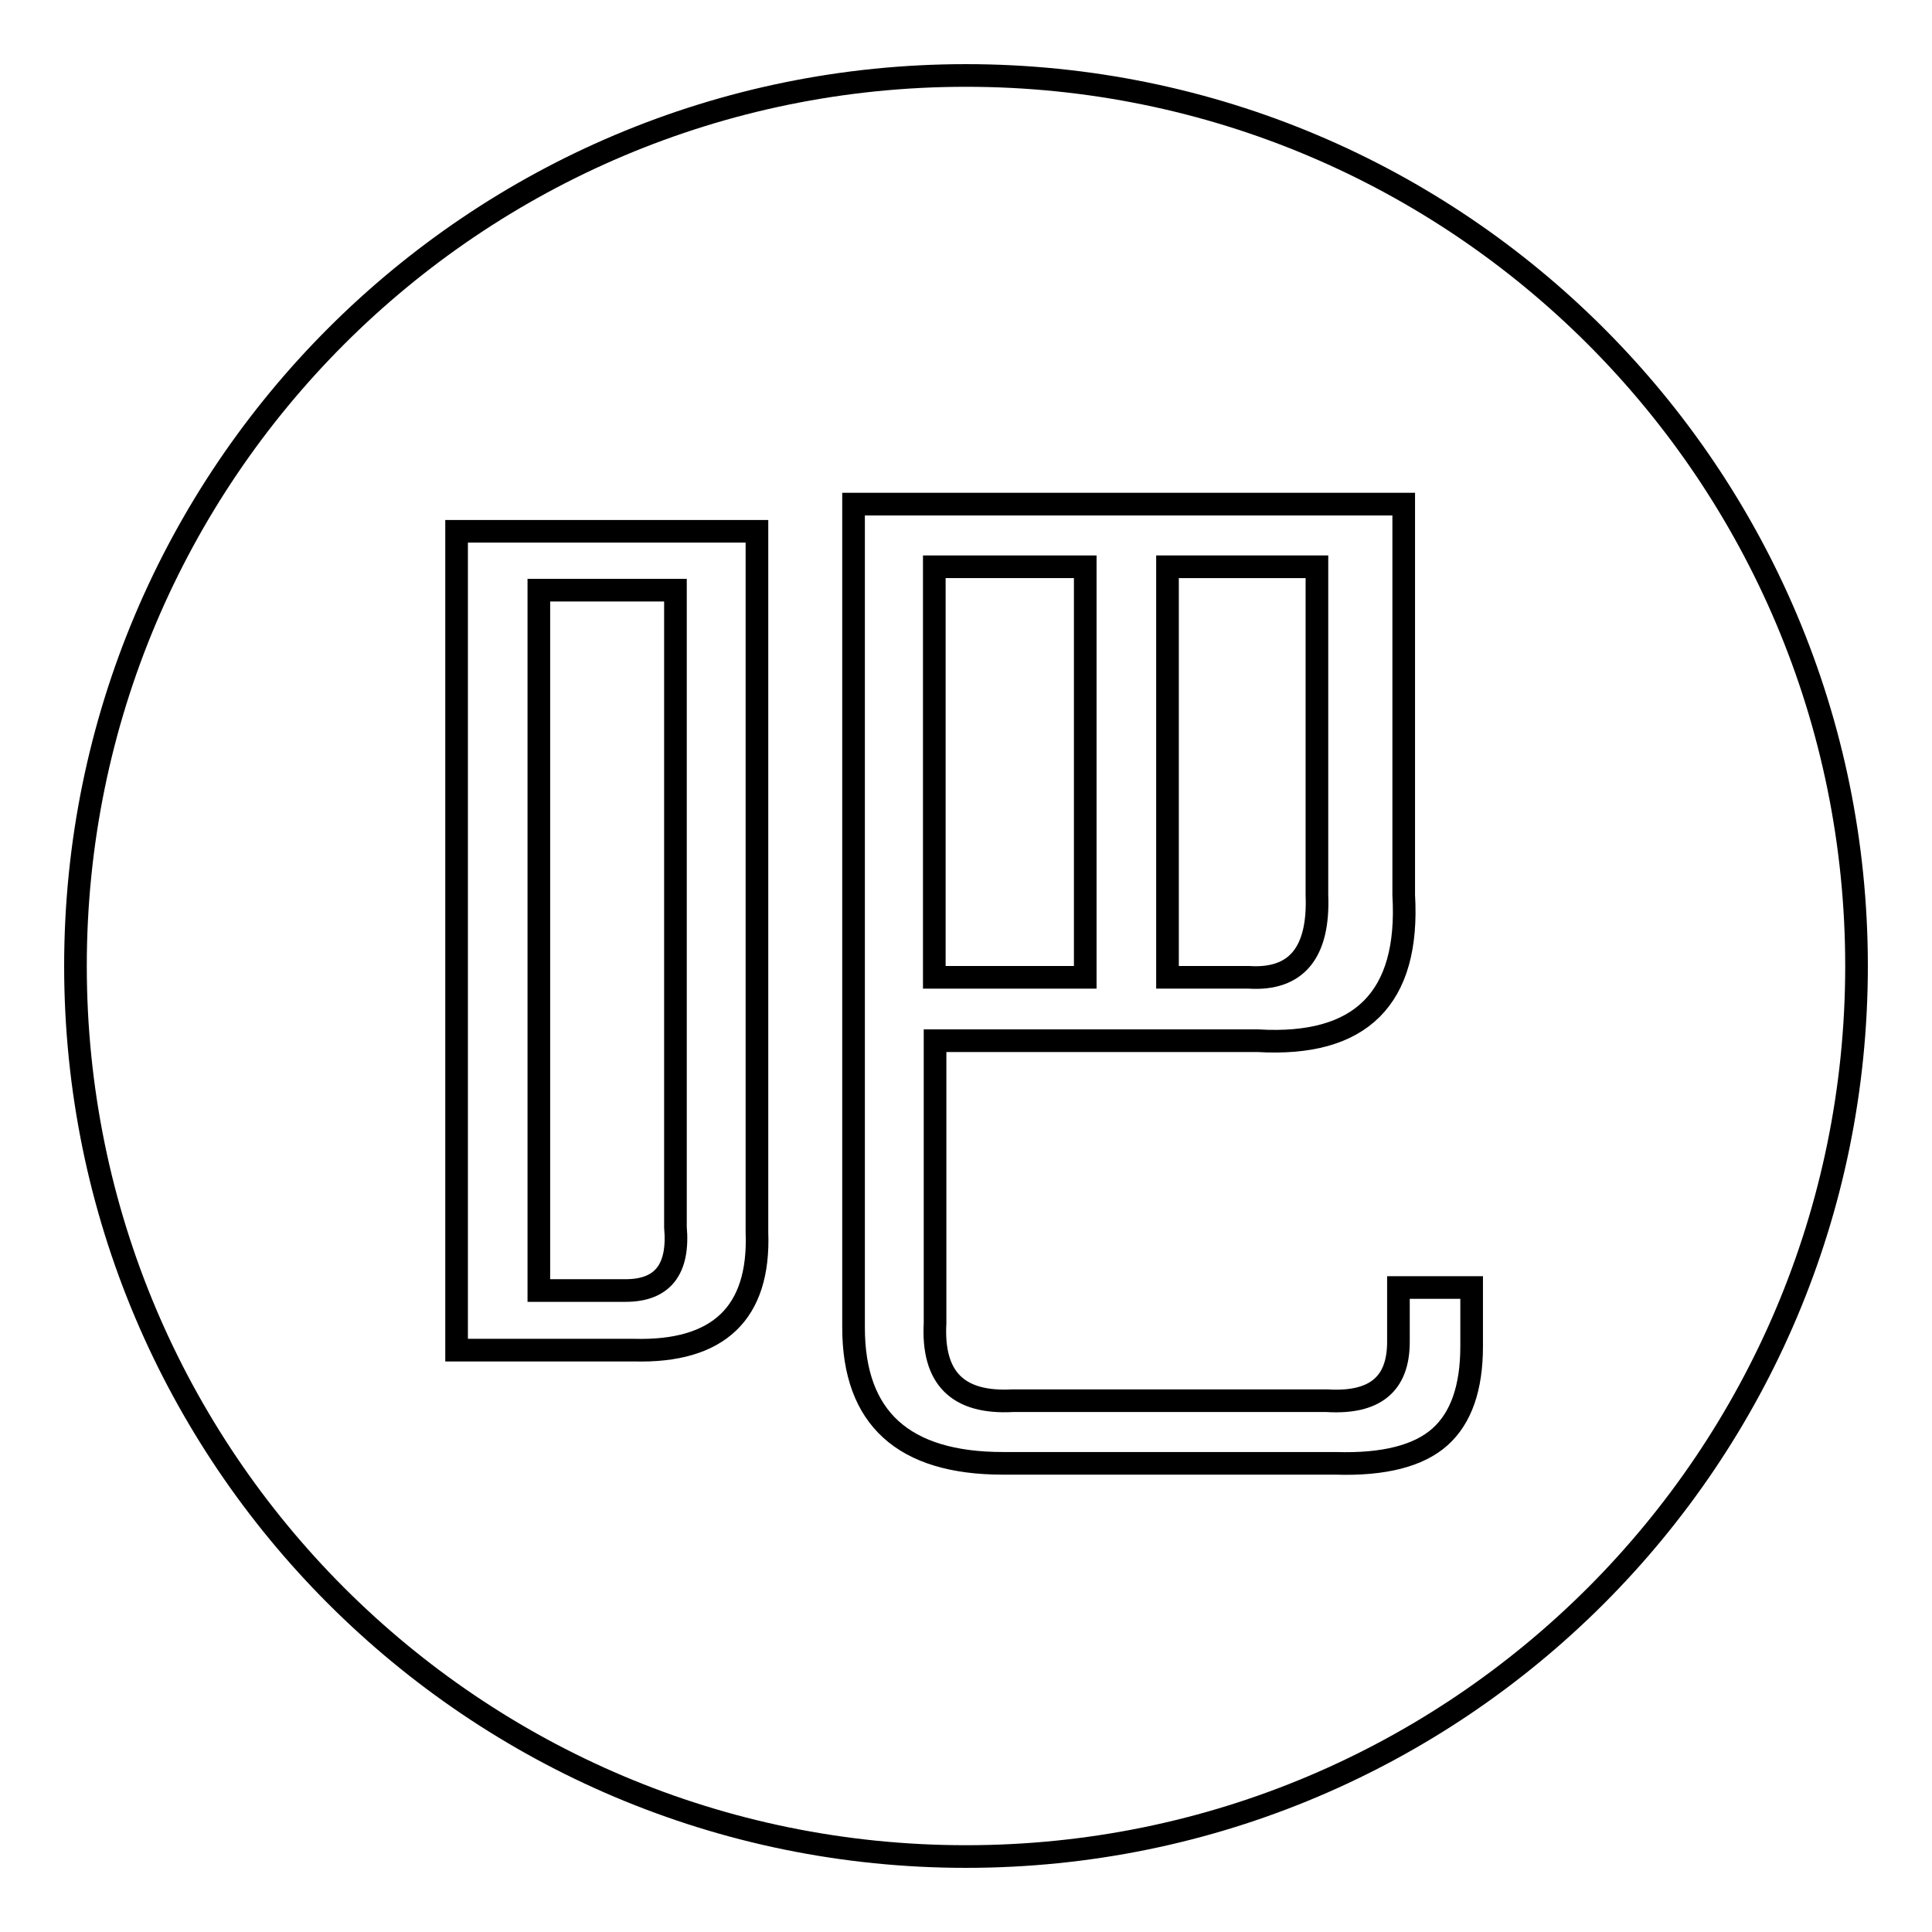 <?xml version="1.0" encoding="utf-8"?>
<!-- Svg Vector Icons : http://www.onlinewebfonts.com/icon -->
<!DOCTYPE svg PUBLIC "-//W3C//DTD SVG 1.1//EN" "http://www.w3.org/Graphics/SVG/1.1/DTD/svg11.dtd">
<svg version="1.1" xmlns="http://www.w3.org/2000/svg" xmlns:xlink="http://www.w3.org/1999/xlink" x="0px" y="0px" viewBox="0 0 256 256" enable-background="new 0 0 256 256" xml:space="preserve">
<g><g><path stroke-width="3" fill-opacity="0" stroke="#000000"  d="M123.8,75.1h20v54.4h-20V75.1L123.8,75.1z"/><path stroke-width="3" fill-opacity="0" stroke="#000000"  d="M89.4,78.2h-18v92.8h11.5c4.9,0,7.1-2.8,6.6-8.4V78.2L89.4,78.2z"/><path stroke-width="3" fill-opacity="0" stroke="#000000"  d="M174.5,118.6V75.1h-19.8v54.4h10.8C171.8,129.9,174.8,126.2,174.5,118.6z"/><path stroke-width="3" fill-opacity="0" stroke="#000000"  d="M128,10C62.8,10,10,62.8,10,128c0,65.2,52.8,118,118,118c65.2,0,118-52.8,118-118C246,62.8,193.2,10,128,10z M84,178.9H60.5V70.4h39.8v92.9C100.7,174,95.2,179.2,84,178.9z M195,178.4c0,5.5-1.4,9.5-4.2,12c-2.8,2.5-7.4,3.7-13.8,3.5h-44.1c-13.2,0-19.8-6-19.8-18V66.8H186v51.8c0.8,13.7-5.7,20.1-19.3,19.3h-42.8v37.4c-0.4,7.3,3,10.7,10.3,10.3h41.6c6.4,0.4,9.5-2.2,9.5-7.8v-7.2h9.7L195,178.4L195,178.4z"/></g></g>
</svg>